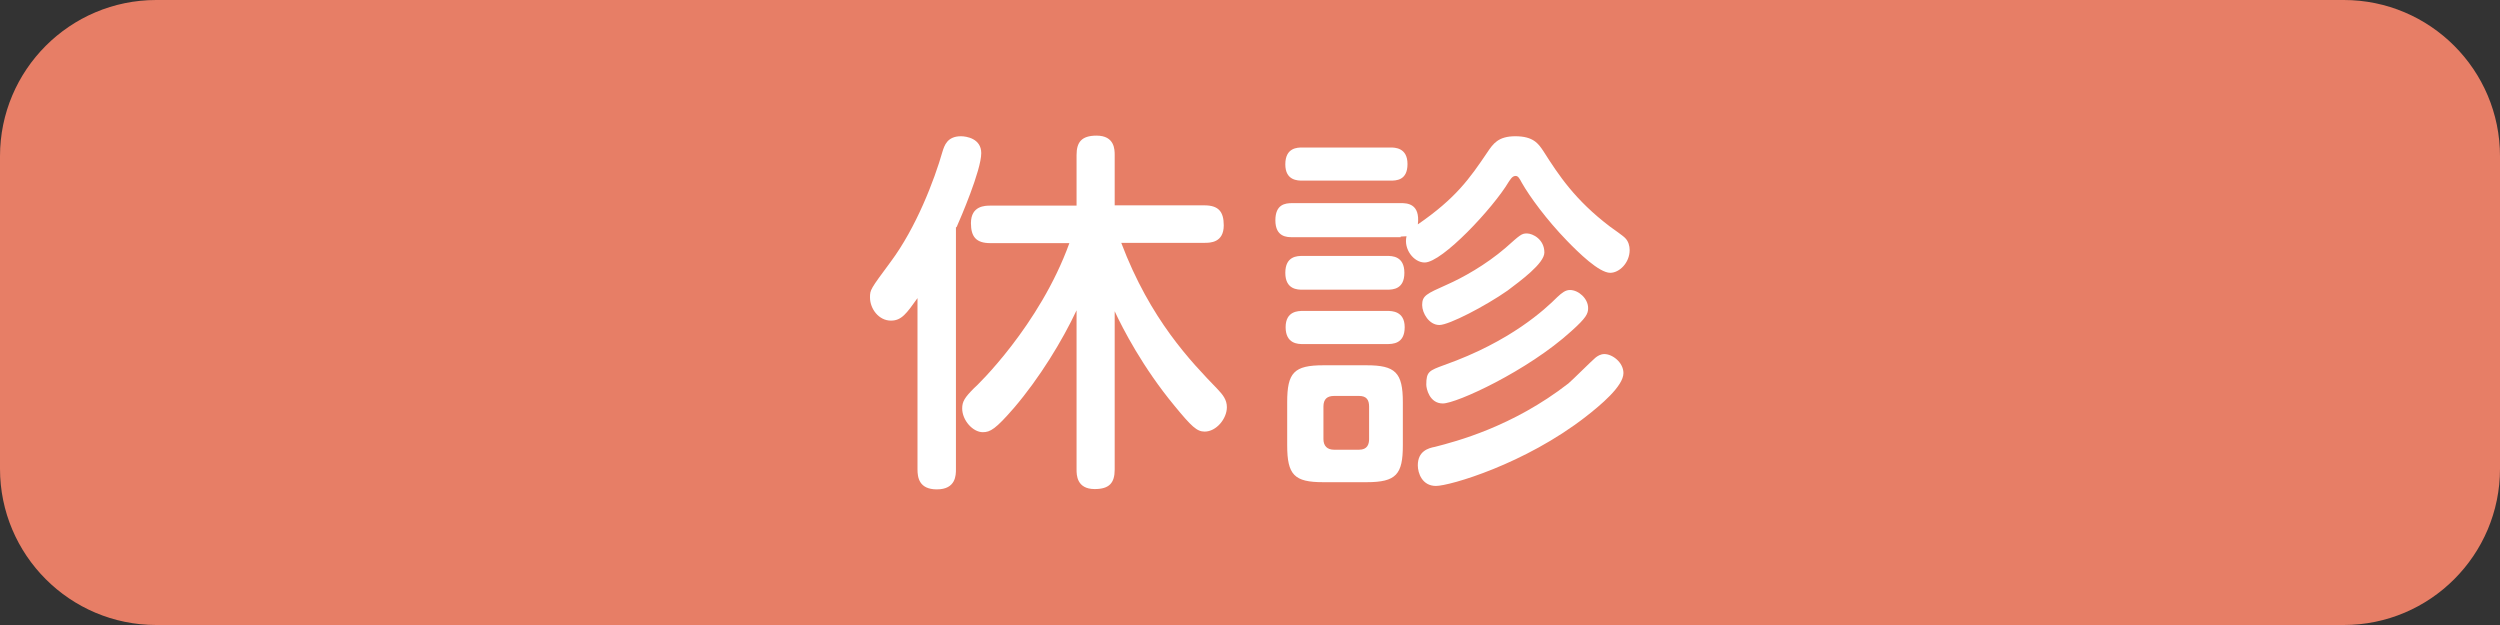 <?xml version="1.0" encoding="utf-8"?>
<!-- Generator: Adobe Illustrator 16.0.0, SVG Export Plug-In . SVG Version: 6.00 Build 0)  -->
<!DOCTYPE svg PUBLIC "-//W3C//DTD SVG 1.1//EN" "http://www.w3.org/Graphics/SVG/1.1/DTD/svg11.dtd">
<svg version="1.1" id="レイヤー_1" xmlns="http://www.w3.org/2000/svg" xmlns:xlink="http://www.w3.org/1999/xlink" x="0px"
	 y="0px" width="80px" height="20px" viewBox="0 0 80 20" enable-background="new 0 0 80 20" xml:space="preserve">
<rect x="0" y="0" width="80" height="20" fill="#333333" stroke="none"/>
<g>
	<path fill="#E77E66" d="M75,20H5c-2.76,0-5-2.24-5-5V5c0-2.76,2.24-5,5-5h70c2.76,0,5,2.24,5,5v10C80,17.76,77.76,20,75,20z"/>
</g>
<g>
	<path fill="#FFFFFF" d="M34.45,15.029c0,0.16,0,0.621,0.58,0.621c0.46,0,0.64-0.19,0.64-0.621V9.96c0.26,0.56,0.9,1.8,1.91,3.021
		c0.55,0.67,0.72,0.83,0.97,0.83c0.37,0,0.71-0.41,0.71-0.781c0-0.239-0.13-0.399-0.3-0.579c-0.85-0.88-2.15-2.22-3.08-4.68h2.66
		c0.18,0,0.62,0,0.62-0.56c0-0.44-0.17-0.64-0.62-0.64h-2.87V4.96c0-0.17,0-0.62-0.58-0.62c-0.49,0-0.64,0.22-0.64,0.62v1.62h-2.76
		c-0.16,0-0.62,0-0.62,0.56c0,0.44,0.17,0.64,0.62,0.64h2.53c-0.95,2.63-2.96,4.57-3.05,4.64c-0.3,0.301-0.38,0.43-0.38,0.65
		c0,0.38,0.34,0.76,0.66,0.76c0.24,0,0.41-0.1,1-0.78c0.82-0.96,1.55-2.159,2-3.12V15.029z M30.61,7.27C30.73,7,31.4,5.45,31.4,4.9
		c0-0.47-0.48-0.54-0.65-0.54c-0.44,0-0.53,0.3-0.59,0.49c-0.26,0.91-0.84,2.43-1.66,3.53c-0.65,0.88-0.66,0.89-0.66,1.14
		c0,0.36,0.28,0.74,0.67,0.74c0.34,0,0.5-0.23,0.85-0.72v5.479c0,0.26,0.05,0.641,0.62,0.641c0.61,0,0.61-0.46,0.61-0.641V7.27
		H30.61z"/>
	<path fill="#FFFFFF" d="M44.82,7.57c0.08,0,0.119-0.01,0.189-0.01c-0.1,0.41,0.23,0.84,0.58,0.84c0.561,0,2.189-1.74,2.689-2.58
		c0.051-0.07,0.111-0.19,0.221-0.19c0.08,0,0.12,0.07,0.2,0.22c0.25,0.44,0.79,1.18,1.45,1.86c0.359,0.37,1.02,1.02,1.379,1.02
		c0.291,0,0.621-0.32,0.621-0.73c0-0.13-0.041-0.28-0.141-0.38c-0.06-0.07-0.41-0.31-0.49-0.37C50.4,6.4,49.88,5.61,49.391,4.84
		c-0.16-0.24-0.32-0.48-0.9-0.48c-0.551,0-0.711,0.24-0.9,0.52c-0.561,0.83-1,1.46-2.22,2.3c0.08-0.67-0.351-0.68-0.54-0.68h-3.48
		c-0.229,0-0.539,0.04-0.539,0.55c0,0.54,0.379,0.54,0.539,0.54h3.471V7.57z M44.391,9.27c0.189,0,0.549-0.02,0.549-0.54
		c0-0.54-0.399-0.54-0.549-0.54H41.68c-0.16,0-0.55,0-0.55,0.54s0.399,0.54,0.55,0.54H44.391z M44.891,12.87
		c0-0.95-0.24-1.181-1.16-1.181H42.35c-0.939,0-1.16,0.23-1.16,1.181v1.38c0,0.95,0.23,1.18,1.15,1.18h1.391
		c0.949,0,1.16-0.25,1.16-1.18V12.87z M43.811,14.05c0,0.16-0.051,0.341-0.32,0.341h-0.801c-0.219,0-0.34-0.121-0.34-0.341v-1.04
		c0-0.24,0.121-0.34,0.34-0.34h0.801c0.24,0,0.32,0.13,0.32,0.34V14.05z M44.49,5.78c0.18,0,0.55,0,0.55-0.53s-0.41-0.53-0.55-0.53
		H41.68c-0.16,0-0.55,0-0.55,0.54c0,0.52,0.399,0.52,0.55,0.52H44.49z M44.37,11.01c0.19,0,0.58,0,0.58-0.54
		c0-0.52-0.421-0.52-0.55-0.52h-2.711c-0.14,0-0.549,0-0.549,0.52c0,0.54,0.409,0.54,0.549,0.54H44.37z M49.42,8.08
		c0-0.42-0.37-0.61-0.561-0.61c-0.17,0-0.219,0.05-0.68,0.46c-0.64,0.55-1.38,0.96-1.88,1.18c-0.649,0.29-0.79,0.35-0.79,0.65
		c0,0.26,0.221,0.64,0.551,0.64c0.31,0,1.479-0.61,2.18-1.1C48.65,8.99,49.42,8.43,49.42,8.08z M45.37,14.891
		c0,0.25,0.14,0.659,0.58,0.659s2.85-0.7,4.8-2.22c0.46-0.359,1.2-0.971,1.2-1.391c0-0.34-0.351-0.609-0.61-0.609
		c-0.119,0-0.22,0.061-0.29,0.12c-0.13,0.11-0.72,0.7-0.86,0.819c-1.789,1.391-3.609,1.86-4.27,2.03
		C45.7,14.34,45.37,14.439,45.37,14.891z M45.641,12.311c0,0.119,0.1,0.6,0.529,0.6c0.439,0,2.71-1.04,4.109-2.311
		c0.48-0.43,0.541-0.56,0.541-0.74c0-0.31-0.311-0.58-0.58-0.58c-0.141,0-0.25,0.08-0.41,0.23c-0.38,0.38-1.49,1.419-3.609,2.169
		C45.73,11.859,45.641,11.891,45.641,12.311z"/>
</g>
</svg>
